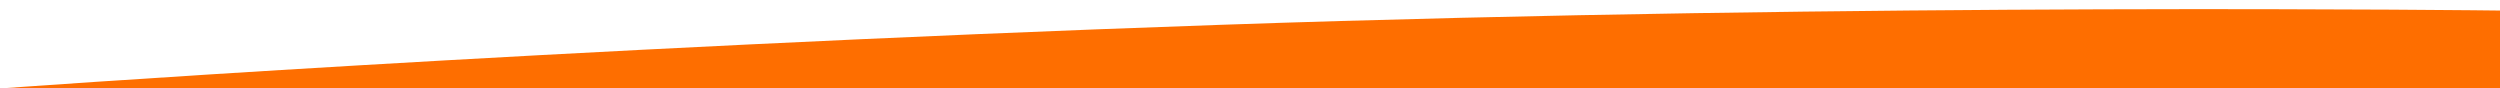 <?xml version="1.0" encoding="utf-8"?>
<!-- Generator: Adobe Illustrator 22.0.1, SVG Export Plug-In . SVG Version: 6.00 Build 0)  -->
<svg version="1.1" id="Layer_1" xmlns="http://www.w3.org/2000/svg" xmlns:xlink="http://www.w3.org/1999/xlink" x="0px" y="0px"
	 viewBox="0 0 1280 45.1" style="enable-background:new 0 0 1280 45.1;" xml:space="preserve">
<style type="text/css">
	.st0{fill:#FE6E00;}
</style>
<path class="st0" d="M625.2,12.7C283.1,24.5,0,45.3,0,45.3l0,0l1280,0.1V5.4C1280,5.4,955.1,1.3,625.2,12.7z"/>
</svg>
